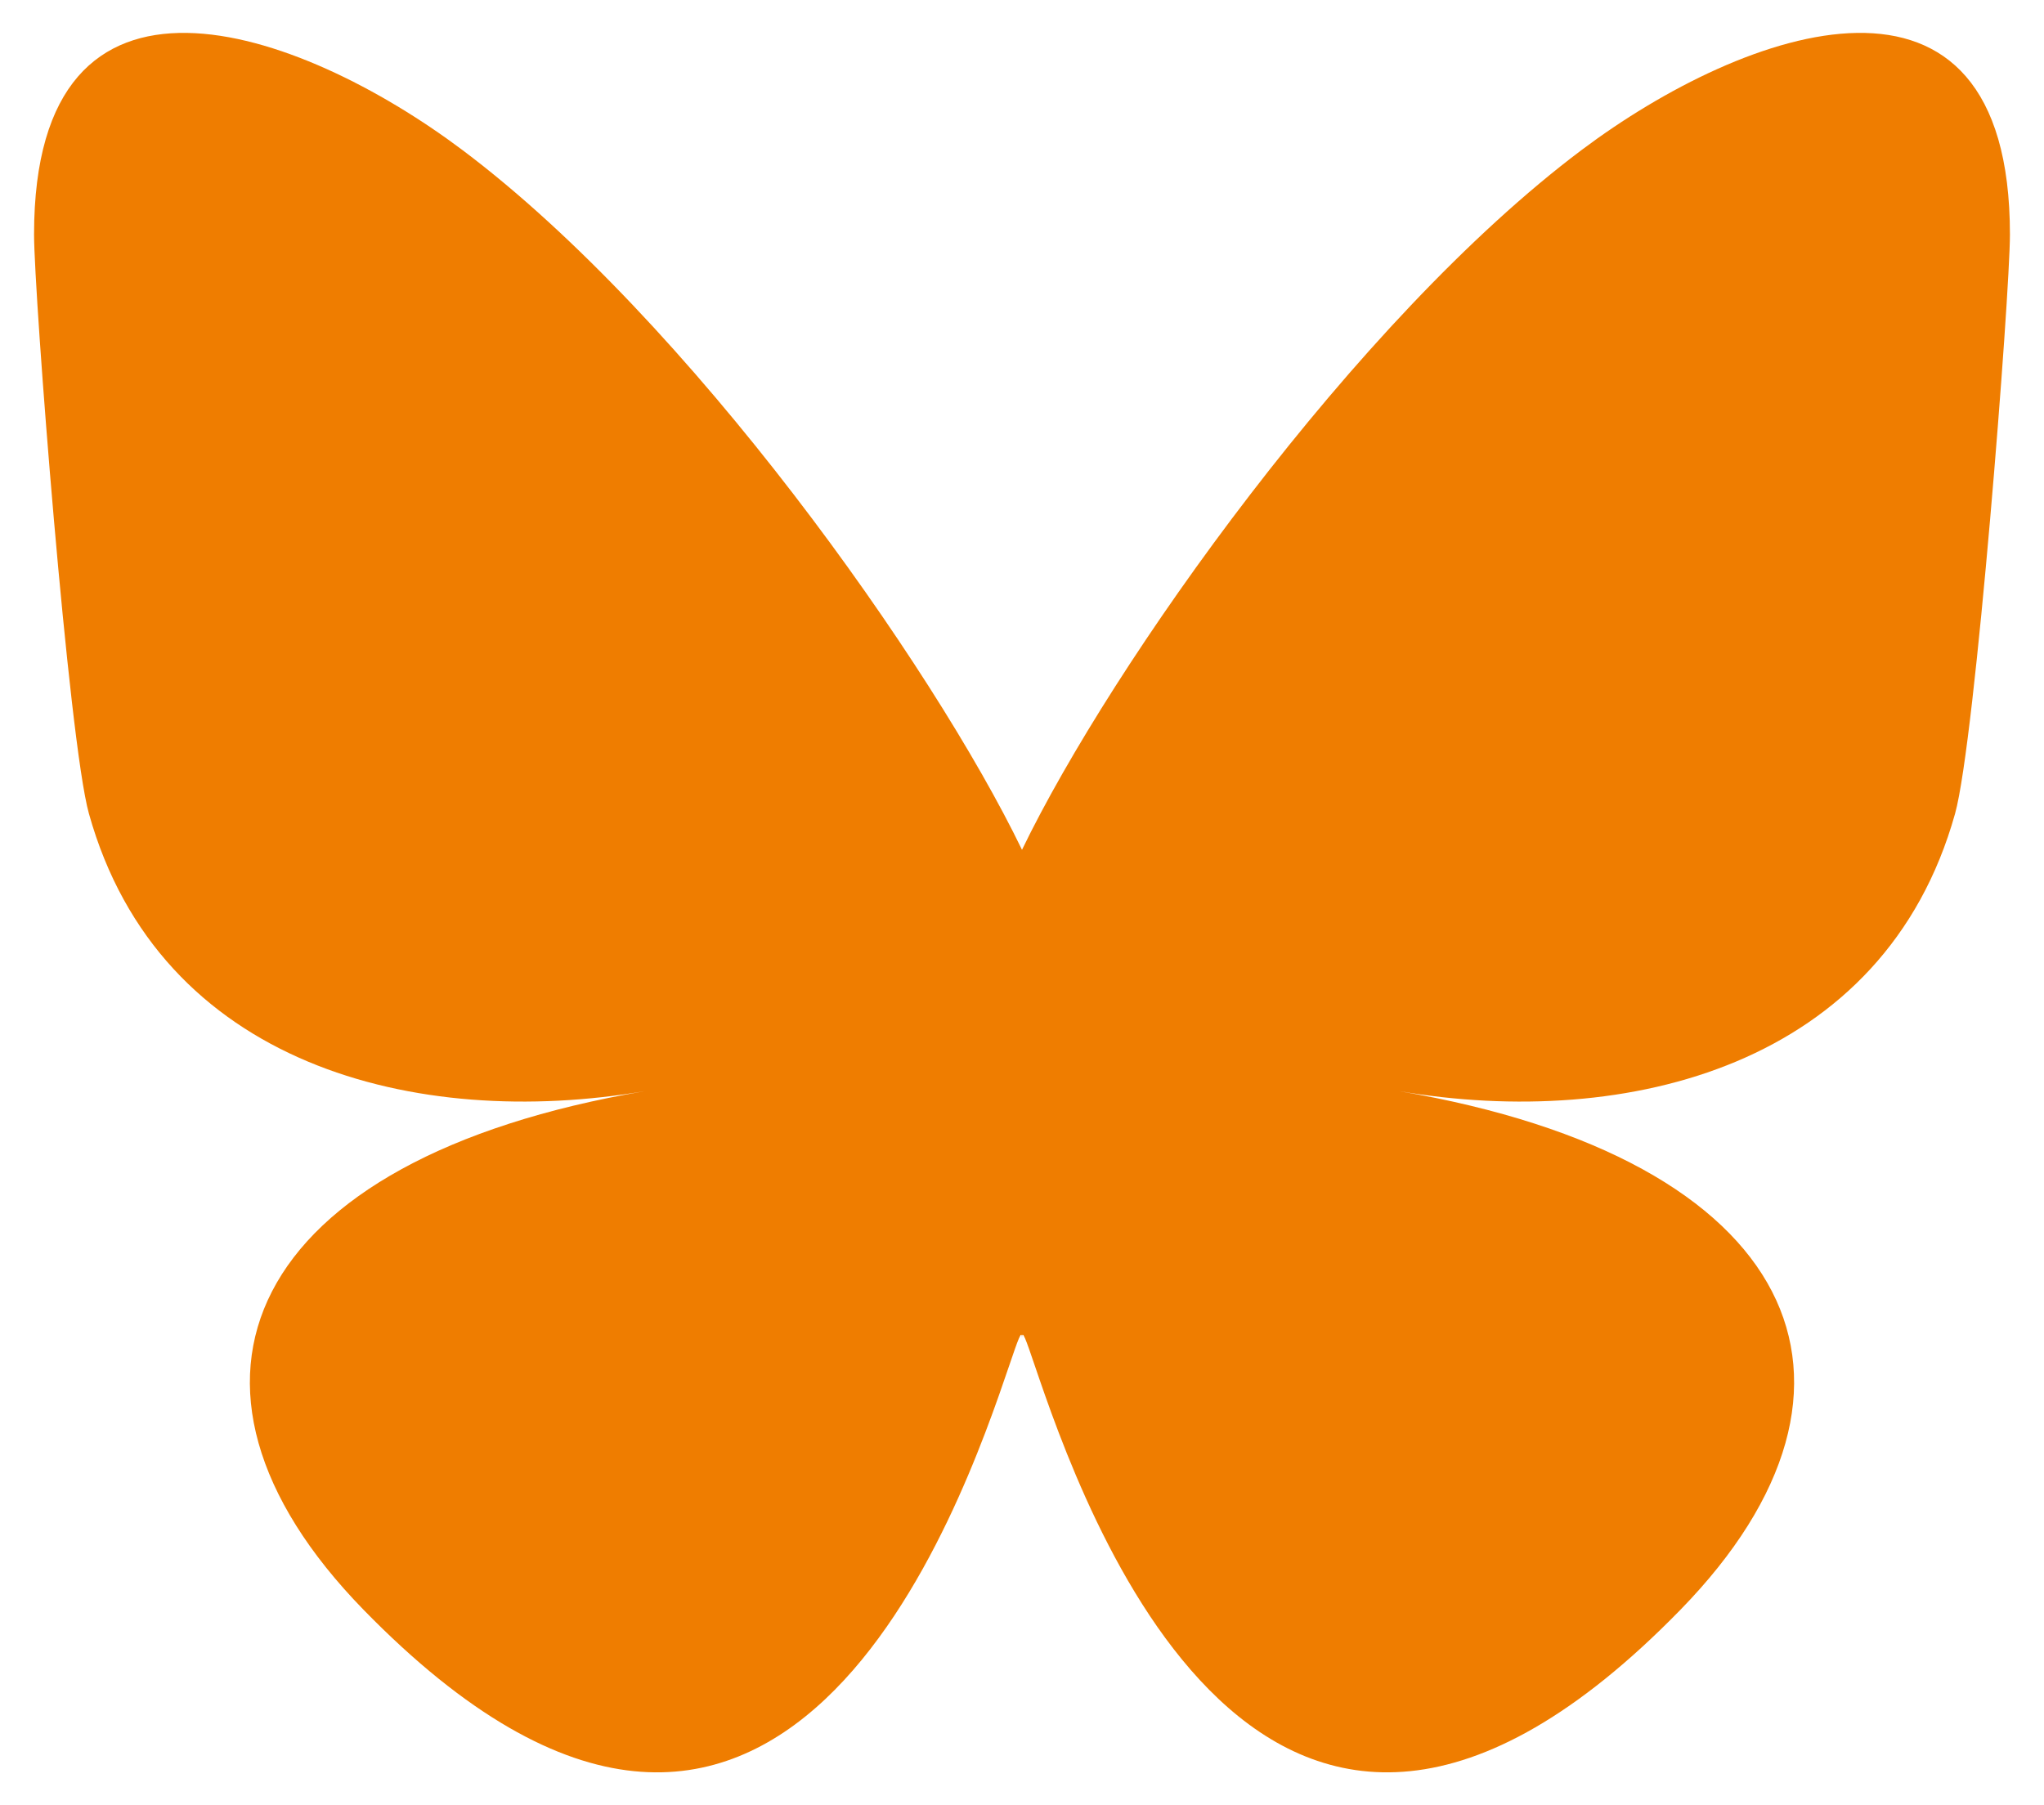 <?xml version="1.0" encoding="UTF-8"?><svg width="600" height="530" viewBox="0 0 600 530" fill="none" xmlns="http://www.w3.org/2000/svg">
<path d="M135.72 44.03C202.216 93.951 273.74 195.17 300 249.49C326.262 195.174 397.782 93.95 464.28 44.03C512.26 8.009 590 -19.862 590 68.825C590 86.537 579.845 217.615 573.889 238.895C553.186 312.879 477.745 331.749 410.639 320.328C527.939 340.292 557.779 406.42 493.336 472.548C370.946 598.138 317.426 441.037 303.706 400.782C301.192 393.402 300.016 389.95 299.999 392.886C299.981 389.95 298.805 393.402 296.291 400.782C282.577 441.037 229.058 598.142 106.661 472.548C42.217 406.42 72.056 340.288 189.358 320.328C122.25 331.749 46.808 312.879 26.108 238.895C20.152 217.613 9.997 86.535 9.997 68.825C9.997 -19.862 87.739 8.009 135.717 44.03H135.72Z" fill="#EF7D00"/>
</svg>
